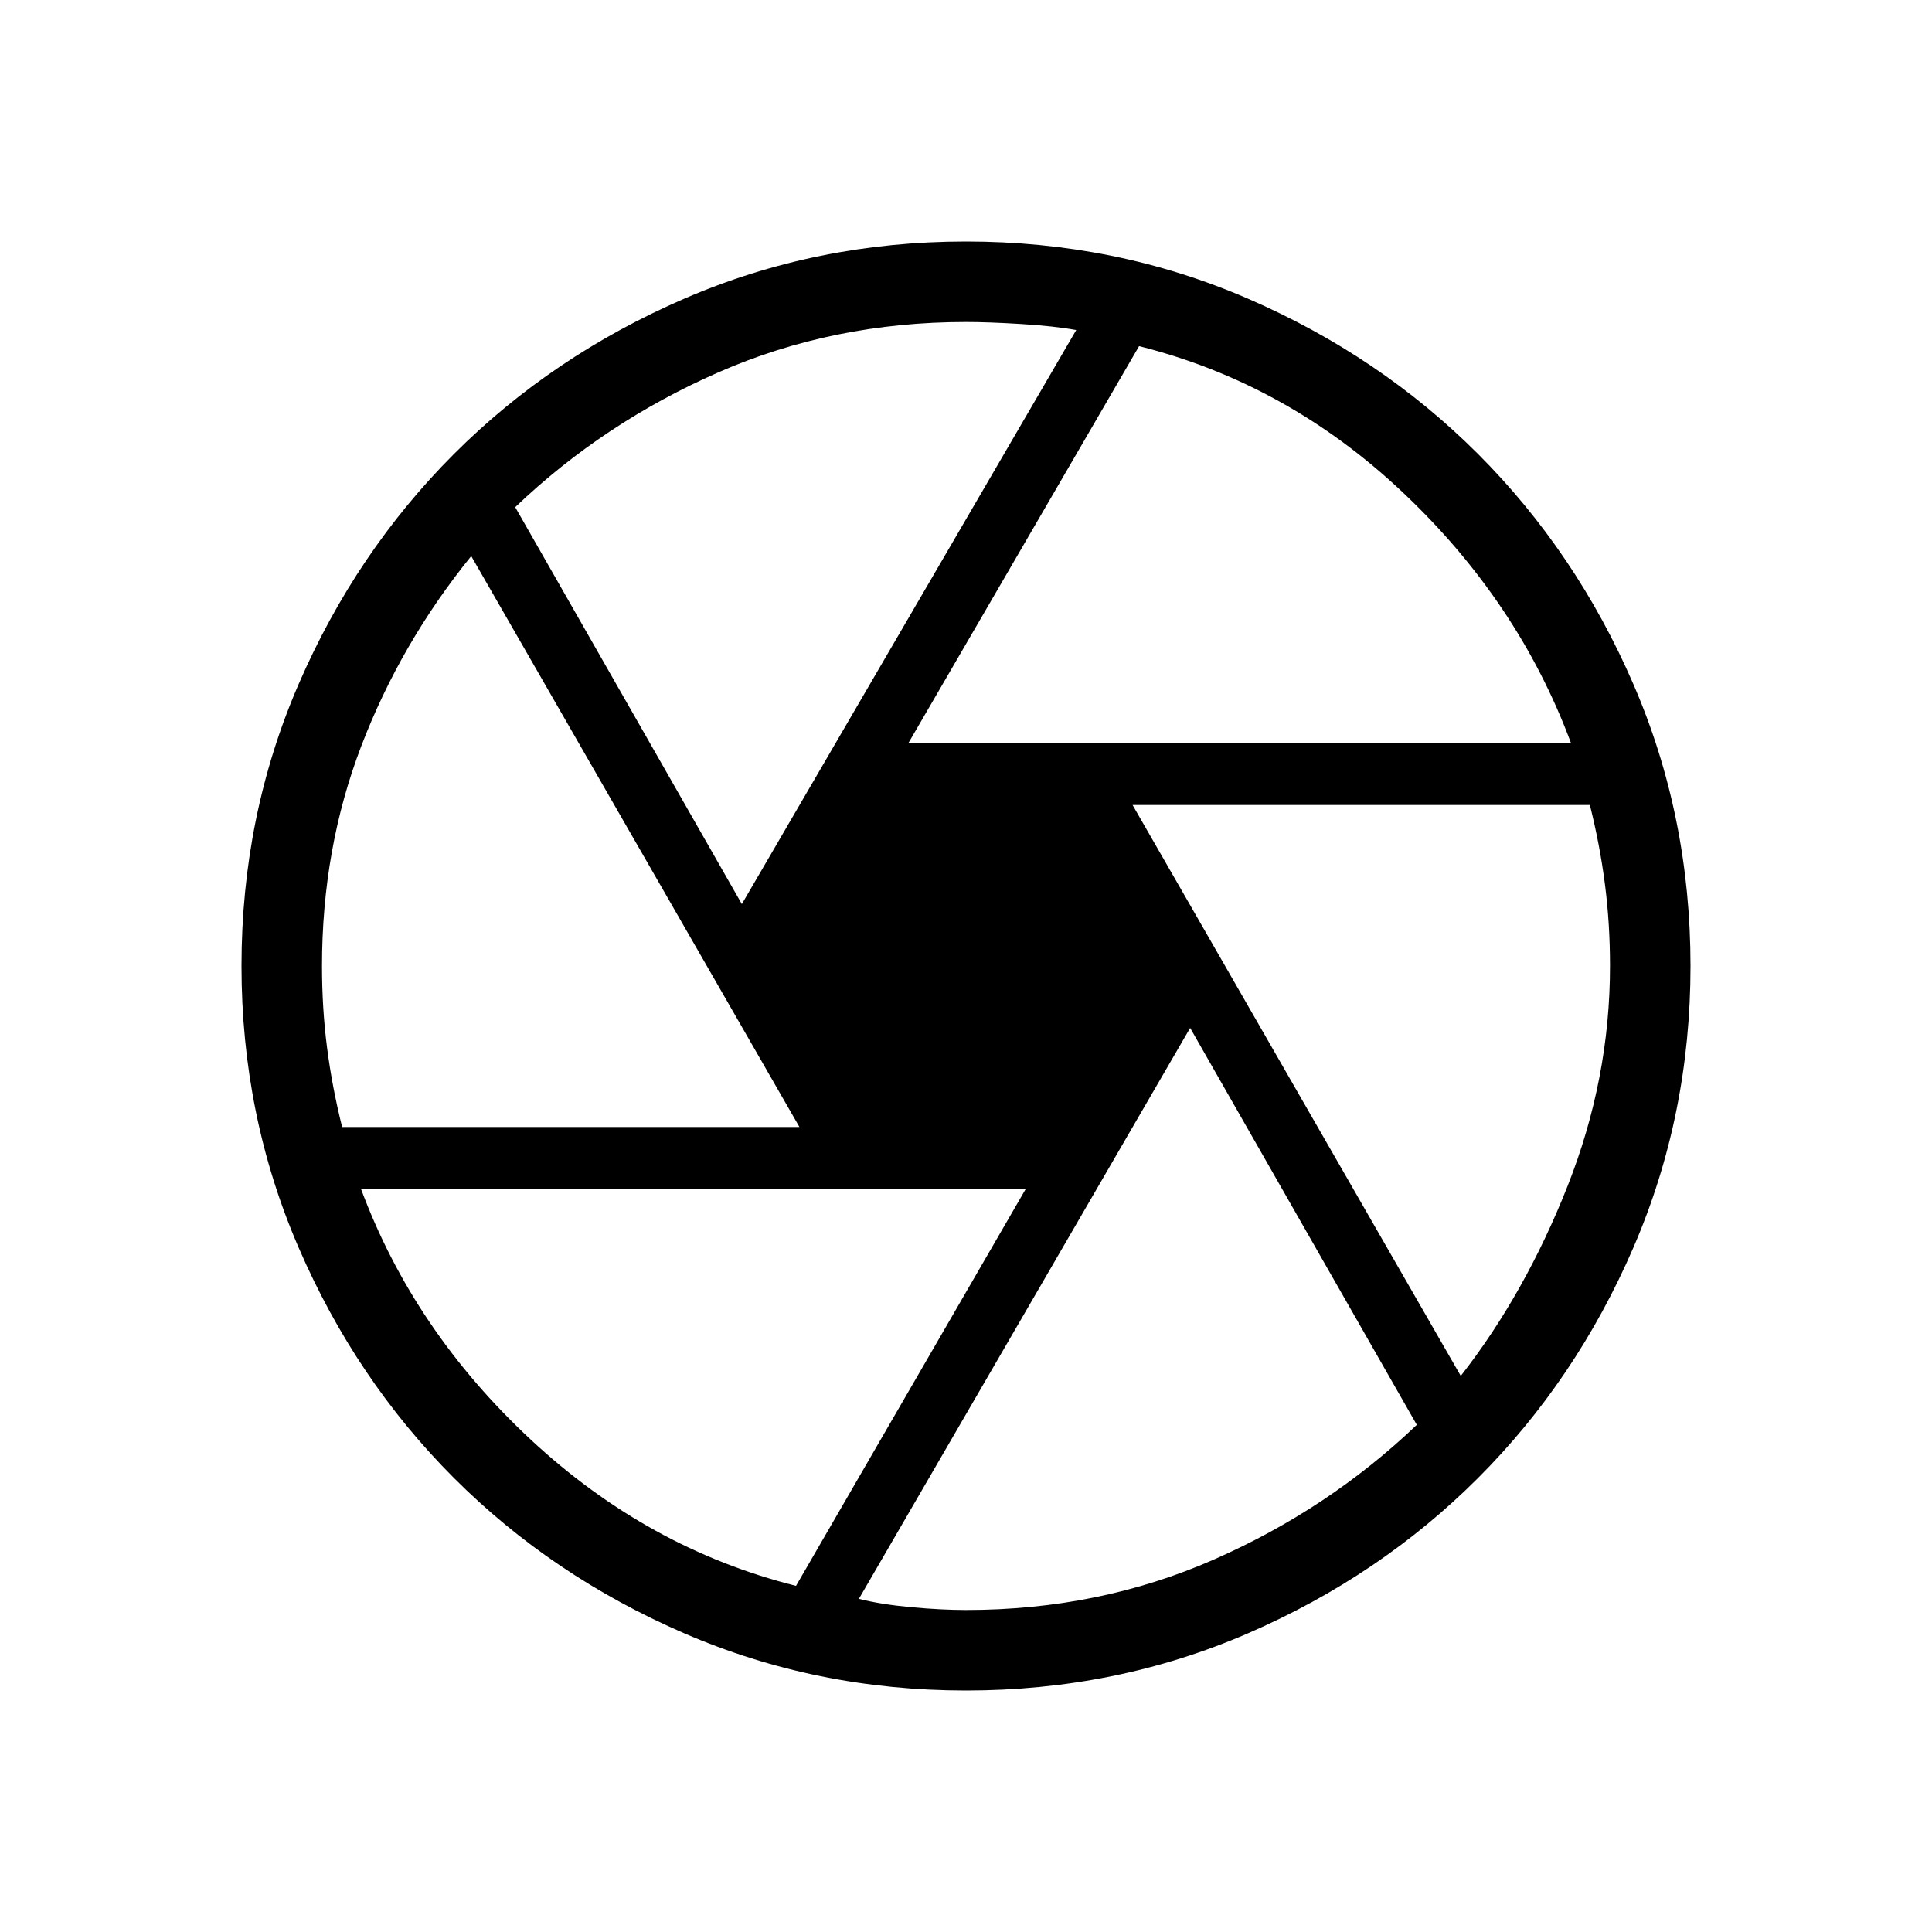 <svg xmlns="http://www.w3.org/2000/svg" height="24px" viewBox="0 -960 960 960" width="24px" fill="#000000"><path d="M451.38-590.77h329.24q-26.24-70.54-83.66-124.65Q639.54-769.54 566-788L451.38-590.77Zm-82.76 80L534.77-796q-11-2-27.39-3-16.38-1-27.38-1-66 0-123 25t-101 67l112.62 197.23ZM170-400h227.23L234.15-683.69q-35.07 43.31-54.61 94.34Q160-538.31 160-480q0 21 2.5 40.5T170-400Zm225.54 228 114.15-197.23H179.38q26.24 70.54 84.43 124.65Q322-190.46 395.54-172ZM480-160q66 0 123-25t101-67L591.38-449.23 426.77-165.54q11 2.77 26.11 4.16Q468-160 480-160Zm245.85-116.31q32-41 53.07-94.34Q800-424 800-480q0-21-2.5-40.5T790-560H562.77l163.08 283.69ZM480-480Zm0 360q-74.31 0-140-28.42-65.69-28.43-114.42-77.16-48.73-48.73-77.16-114.42Q120-405.69 120-480q0-74.54 28.42-140.12 28.43-65.57 77.16-114.3 48.73-48.73 114.42-77.16Q405.69-840 480-840q74.54 0 140.12 28.42 65.57 28.43 114.3 77.16 48.73 48.73 77.16 114.3Q840-554.54 840-480q0 74.31-28.42 140-28.43 65.69-77.16 114.42-48.73 48.73-114.3 77.16Q554.54-120 480-120Z"/></svg>